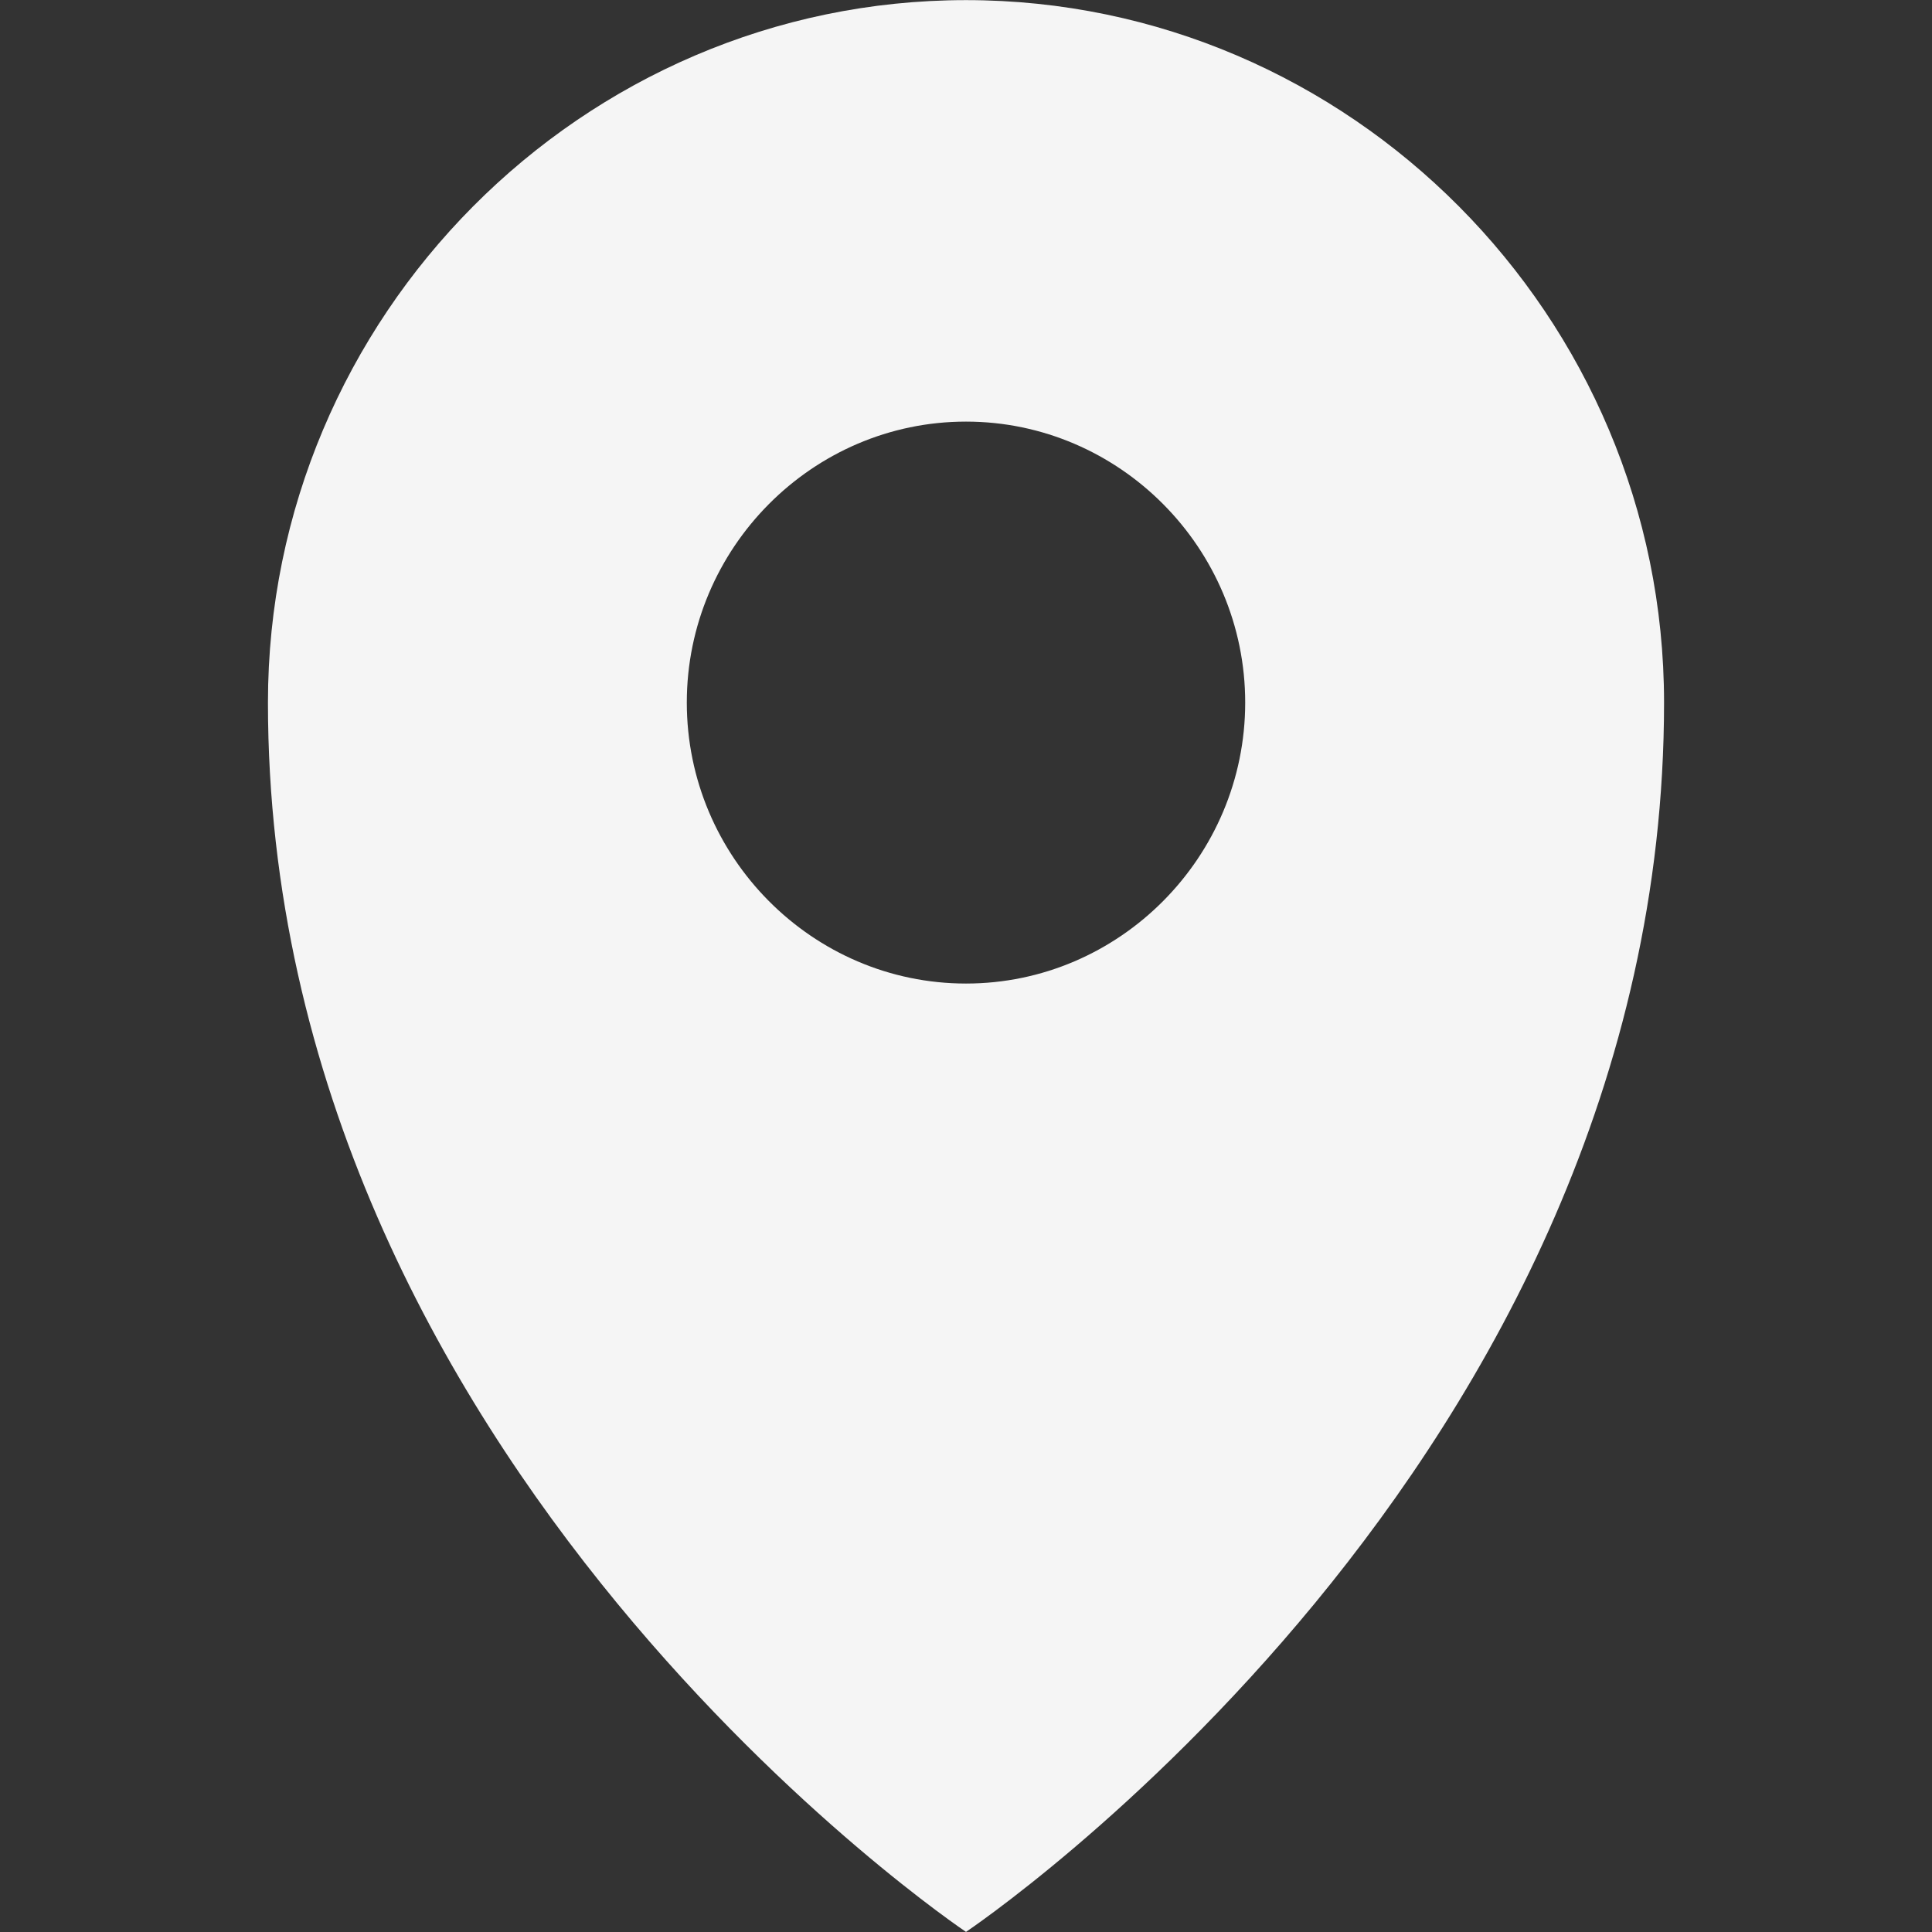 <?xml version="1.0" encoding="UTF-8"?><svg id="a" xmlns="http://www.w3.org/2000/svg" width="18.06cm" height="18.06cm" viewBox="0 0 512 512"><rect x="0" y="0" width="512" height="512" fill="#333333" stroke="none"/><defs><style>.b{fill:#f5f5f5;}</style></defs><path class="b" d="m256,.03C154.26.03,71.01,83.8,71.01,186.19c0,201.98,184.99,325.78,184.99,325.78,0,0,184.99-123.8,184.99-325.78C440.99,83.8,357.74.03,256,.03Zm0,260.62c-40.7,0-73.99-33.51-73.99-74.46s33.3-74.46,73.99-74.46,73.99,33.51,73.99,74.46-33.3,74.46-73.99,74.46Z"/></svg>